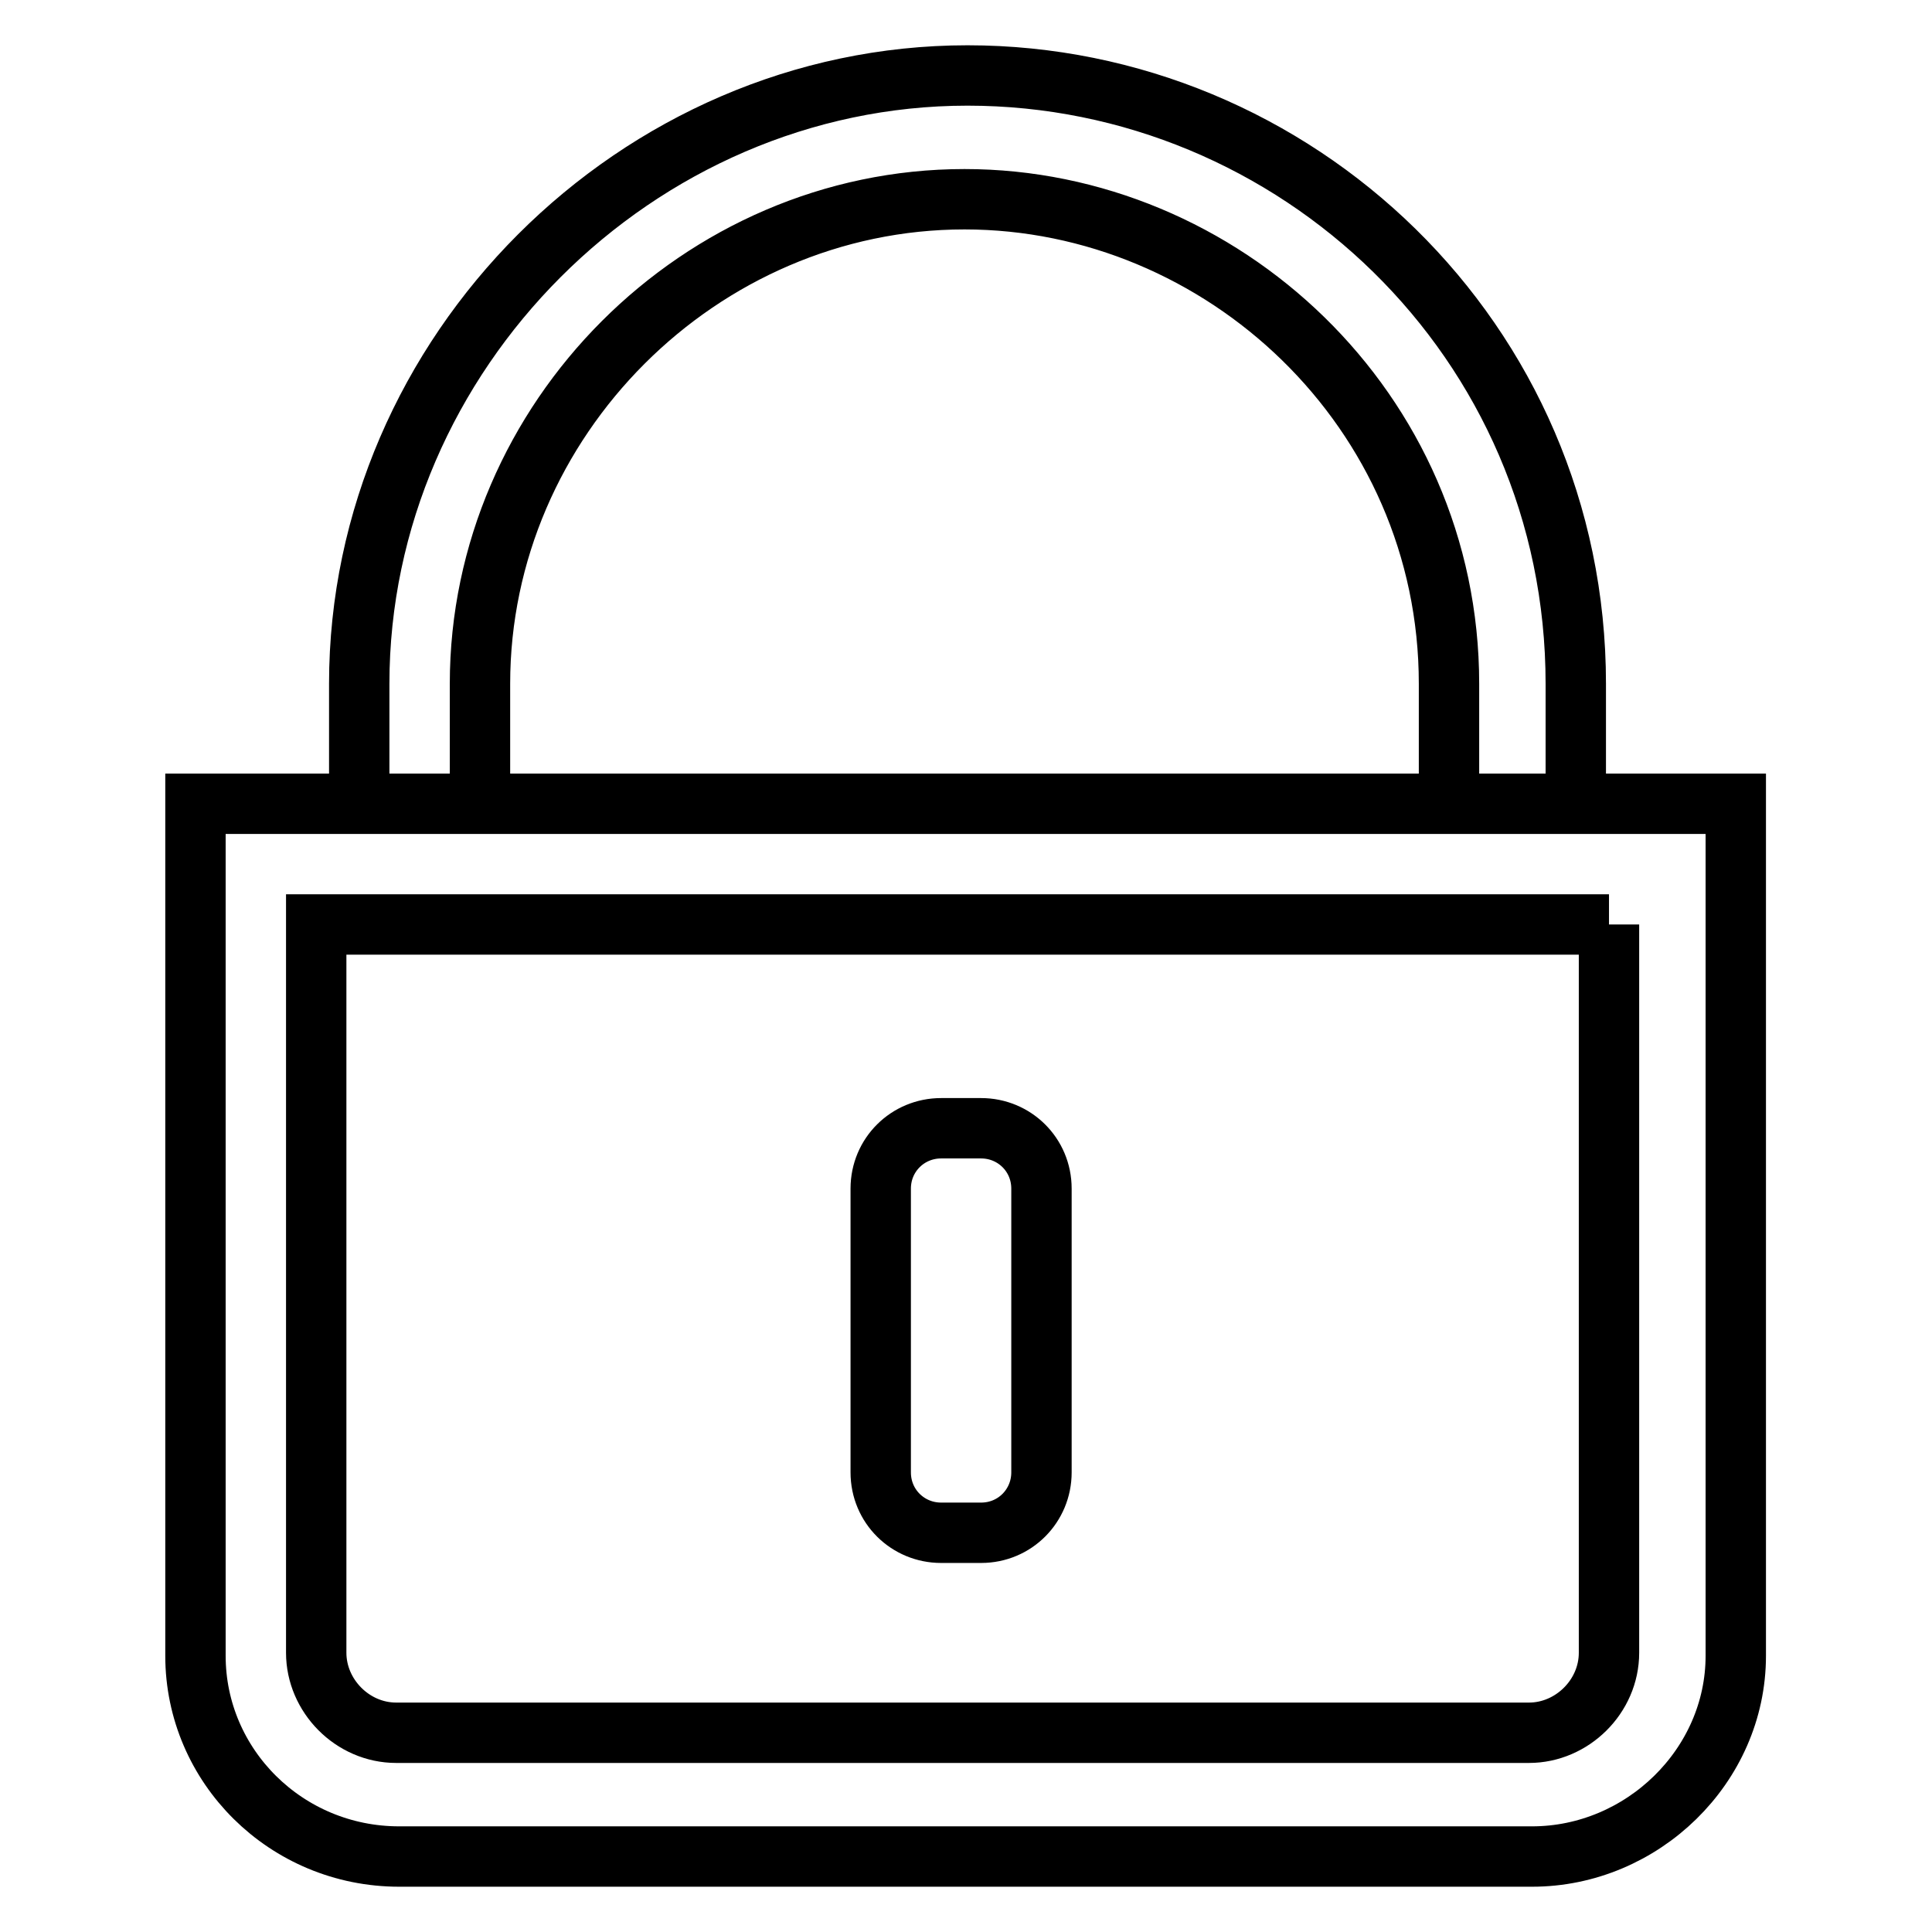 <?xml version="1.0" encoding="utf-8"?>
<!-- Svg Vector Icons : http://www.onlinewebfonts.com/icon -->
<!DOCTYPE svg PUBLIC "-//W3C//DTD SVG 1.1//EN" "http://www.w3.org/Graphics/SVG/1.1/DTD/svg11.dtd">
<svg version="1.1" xmlns="http://www.w3.org/2000/svg" xmlns:xlink="http://www.w3.org/1999/xlink" x="0px" y="0px" viewBox="0 0 256 256" enable-background="new 0 0 256 256" xml:space="preserve">
<g> <path stroke-width="8" fill-opacity="0" stroke="#000000"  d="M124.7,149.5h5.3c4.4,0,8,3.5,8,8v37.6c0,4.4-3.5,8-8,8h-5.3c-4.4,0-8-3.5-8-8v-37.6 C116.7,153,120.3,149.5,124.7,149.5L124.7,149.5z M213.2,122.5V219c0,5.8-4.9,10.6-10.6,10.6H52.5c-5.8,0-10.6-4.9-10.6-10.6v-96.5 H213.2 M229.6,106.5H25.9v112.9c0,14.6,12,26.6,27,26.6h150.1c14.6,0,27-12,27-26.6V106.5H229.6L229.6,106.5z M207.9,106.5H192 V90.6c0-36.3-30.1-64.2-64.2-64.2c-35,0-64.2,29.2-64.2,64.2v15.9H47.6V90.6c0-43.8,36.8-80.6,80.6-80.6c43.4,0,80.6,35,80.6,80.6 v15.9H207.9z"/></g>
</svg>